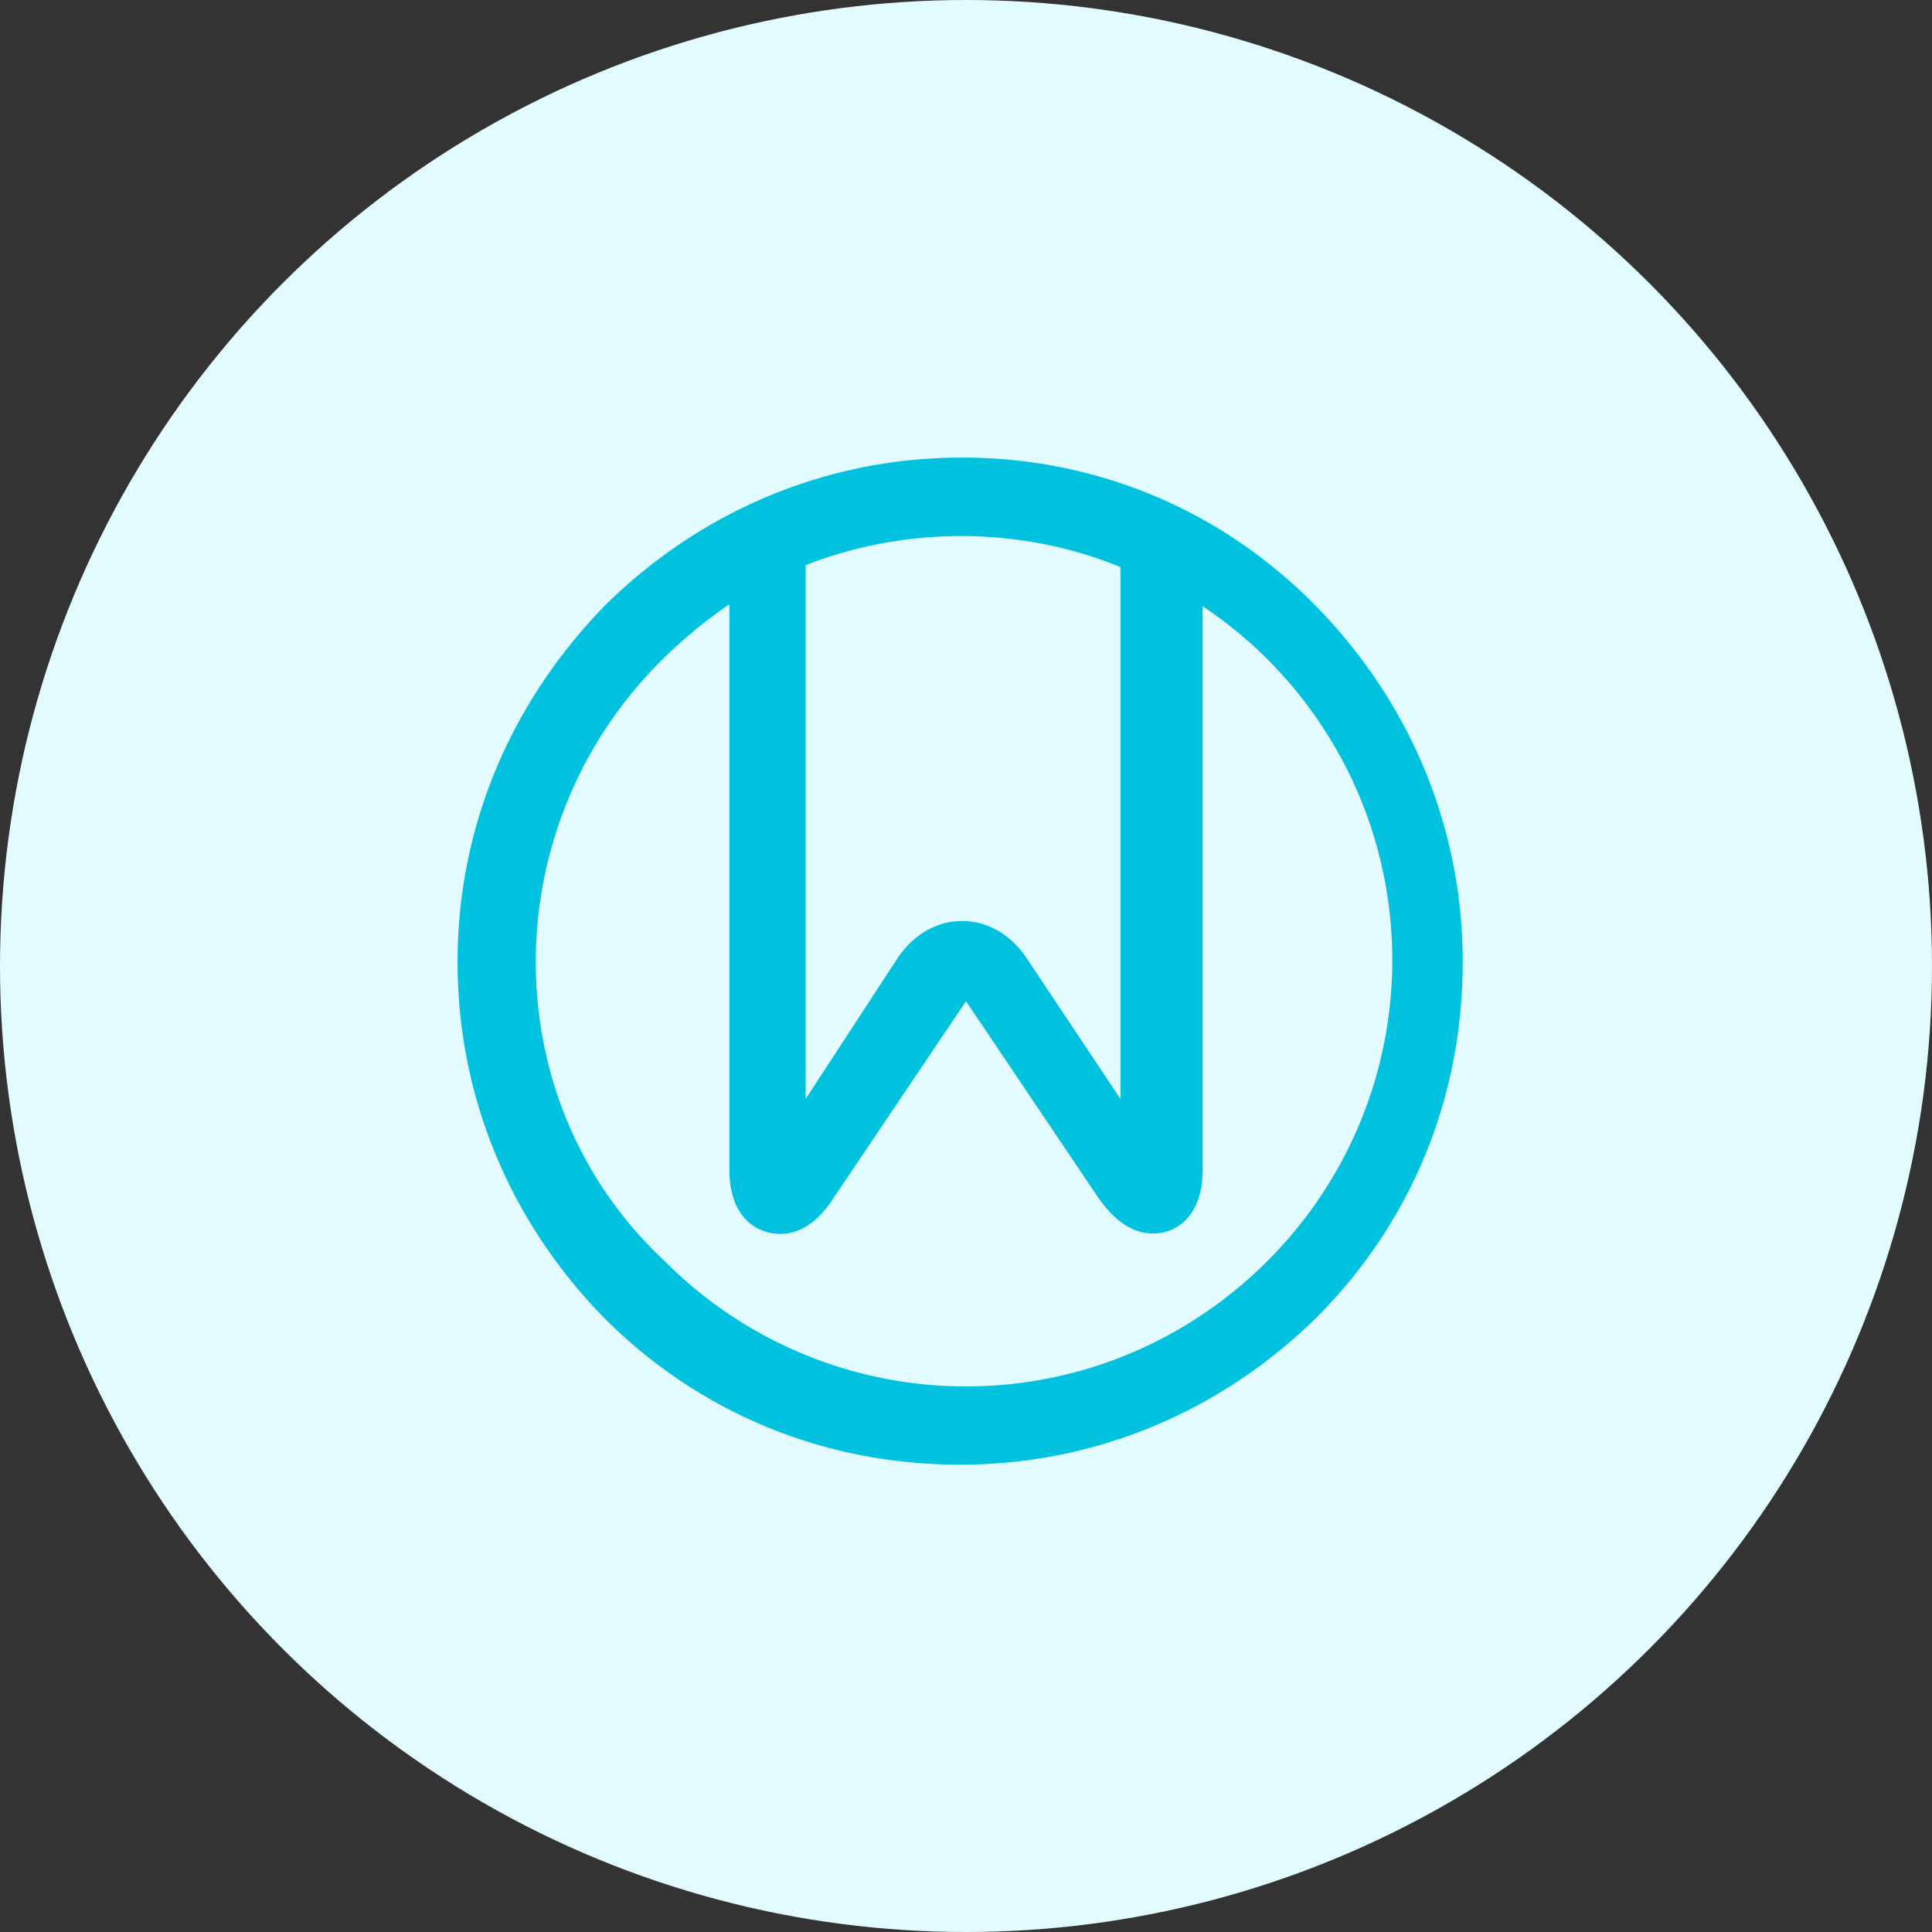 <svg xmlns="http://www.w3.org/2000/svg" width="80" height="80" viewBox="0 0 80 80"><rect x="0" y="0" width="80" height="80" fill="#333333" stroke="none"/><g fill="none" fill-rule="evenodd"><circle cx="40" cy="40" r="40" fill="#E2FBFF"/><path fill="#00C1DE" fill-rule="nonzero" d="M39.838 18.947c5.587 0 10.77 2.187 14.656 6.154 3.887 3.968 6.073 9.15 6.073 14.737s-2.105 10.77-6.073 14.737c-3.968 3.887-9.15 6.073-14.737 6.073s-10.77-2.105-14.737-6.073c-3.886-3.968-6.073-9.15-6.073-14.737s2.187-10.77 6.154-14.818c3.968-3.886 9.15-6.073 14.737-6.073zm-8.097 32.065c-.567-.162-1.539-.729-1.539-2.59V25.02a19.844 19.844 0 00-2.834 2.348 17.586 17.586 0 00-5.182 12.47c0 4.696 1.863 9.15 5.344 12.389A17.586 17.586 0 0040 57.409c4.696 0 9.15-1.862 12.47-5.182a17.586 17.586 0 005.182-12.47c0-4.696-1.863-9.15-5.182-12.47a17.47 17.47 0 00-2.672-2.186v23.32c0 1.862-.972 2.43-1.539 2.591-1.053.243-1.943-.243-2.753-1.376L40 41.457l-5.506 8.179c-1.053 1.62-2.186 1.538-2.753 1.376zm14.656-5.506V23.482c-4.13-1.7-8.907-1.7-13.037-.081v22.105l3.806-5.83c.648-.972 1.62-1.538 2.672-1.538 1.053 0 2.024.566 2.672 1.538l3.887 5.83z"/></g></svg>